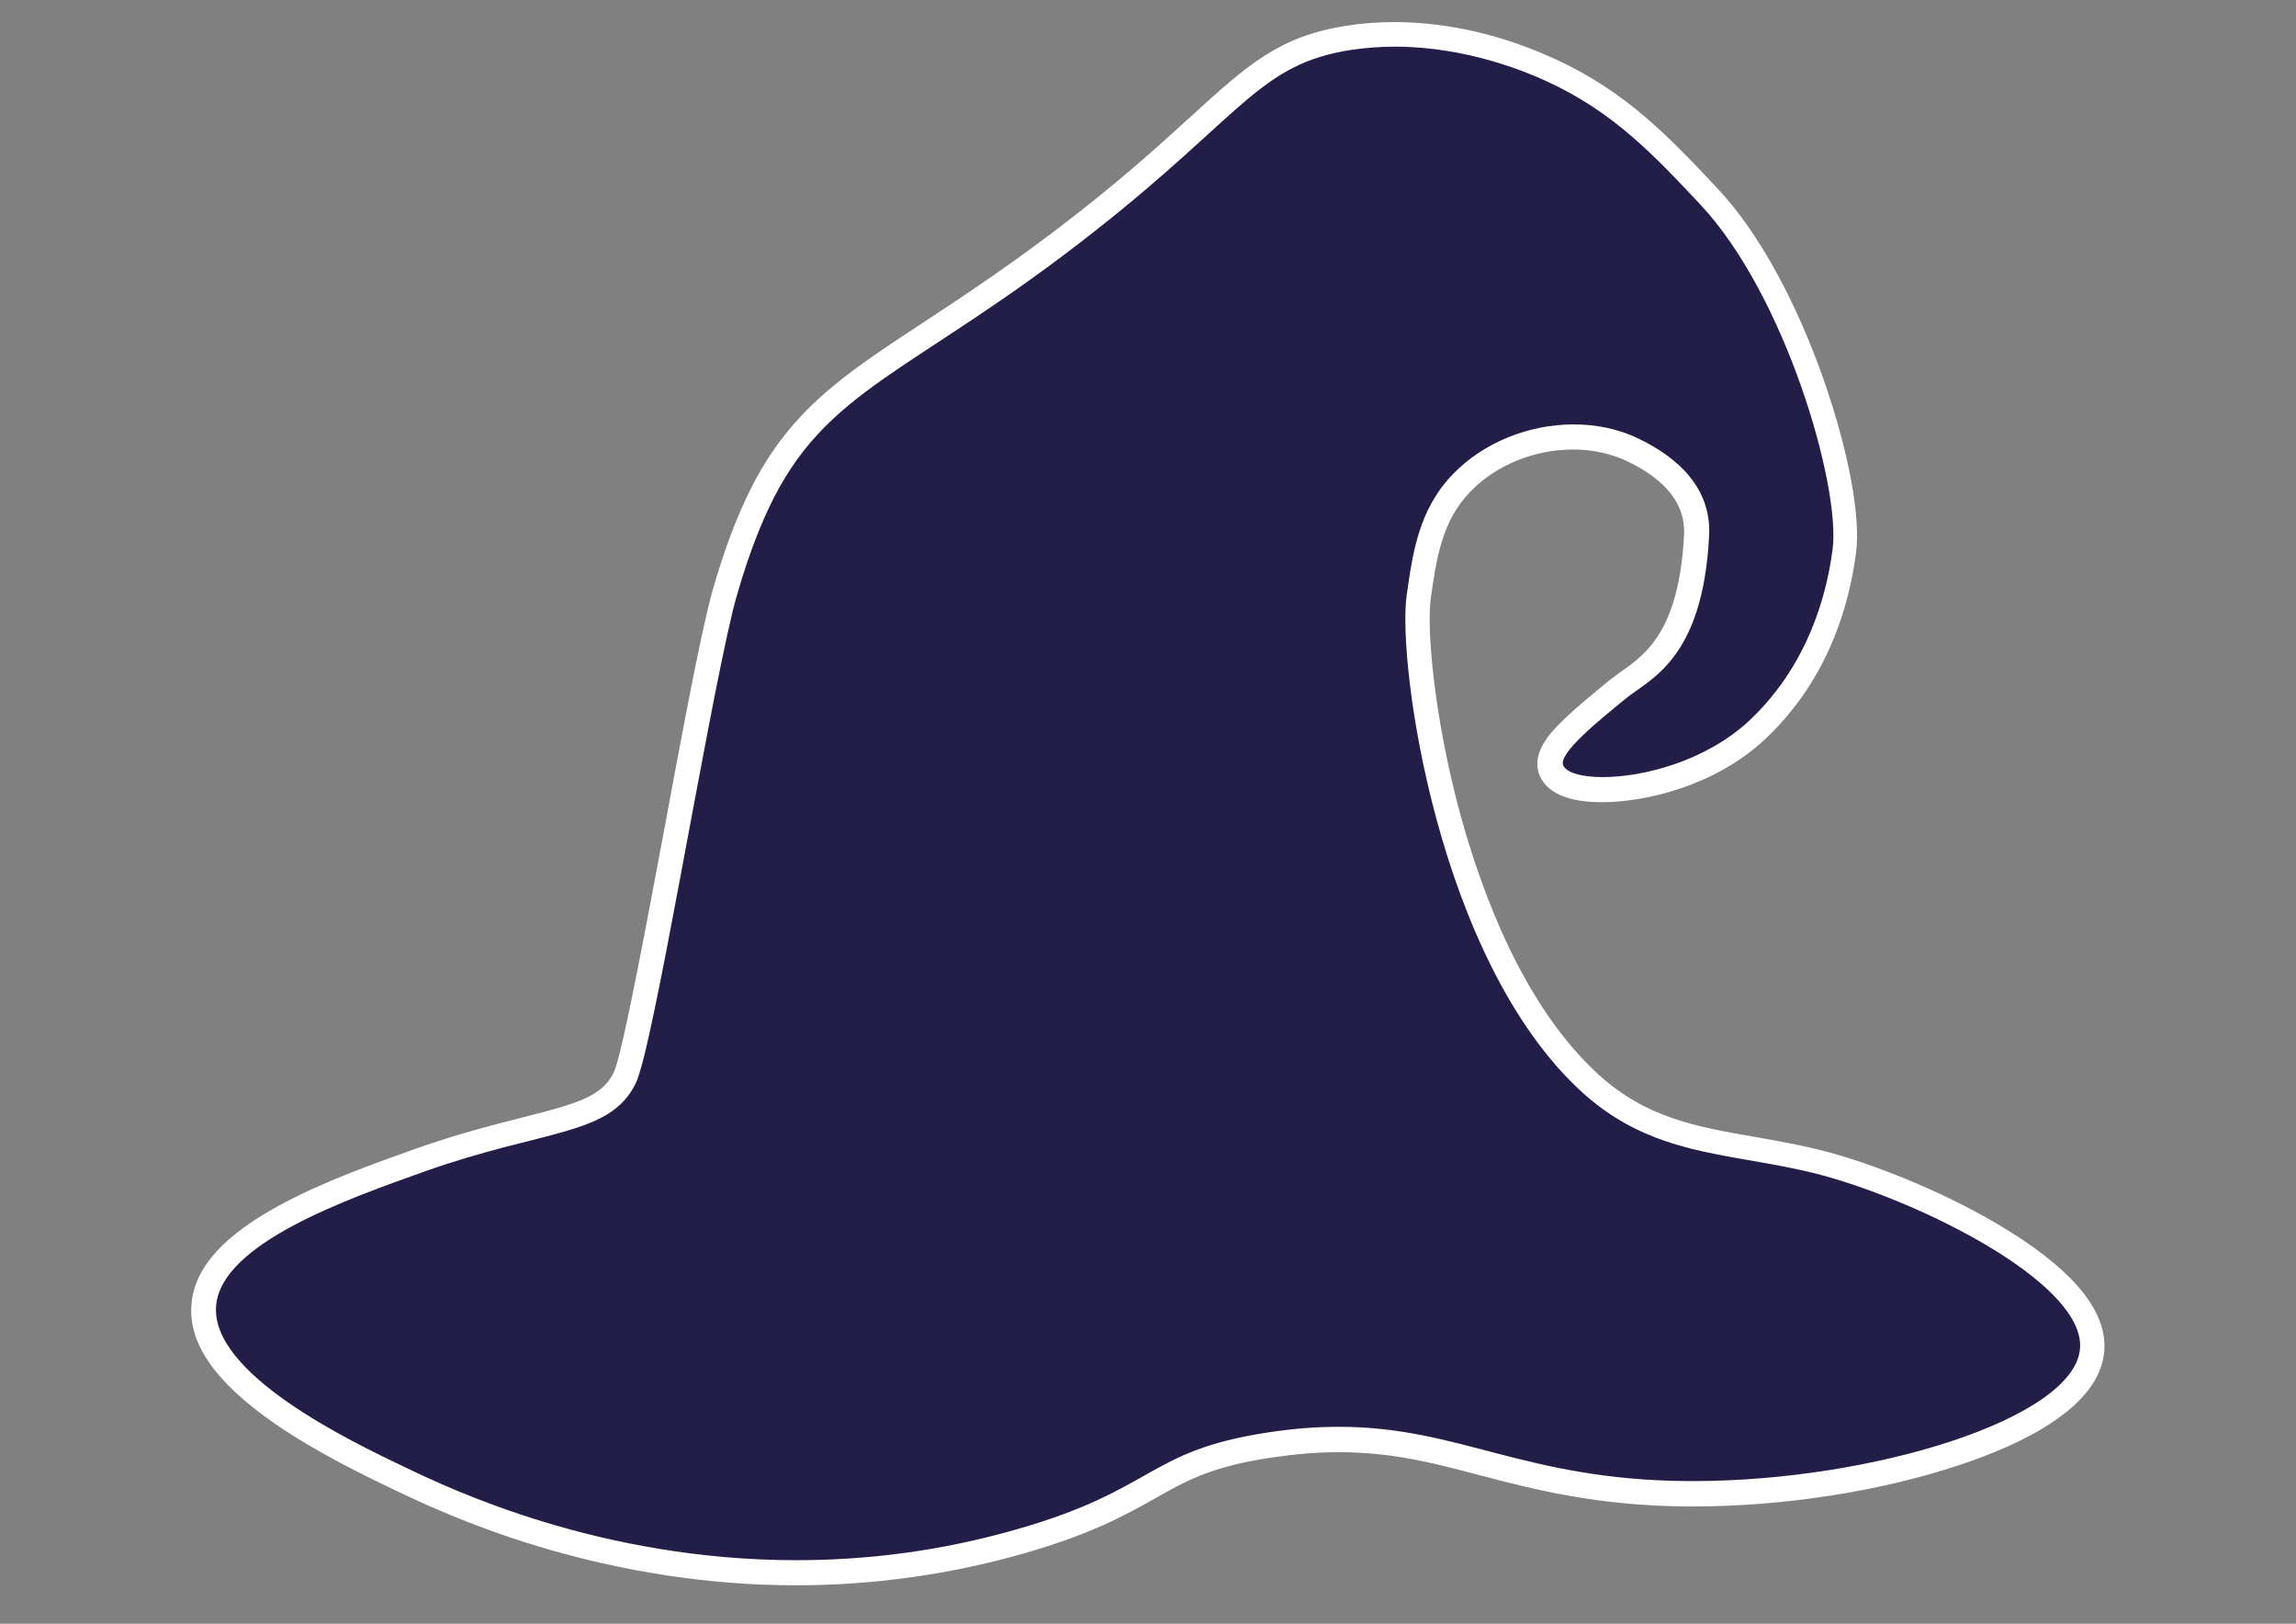 <?xml version="1.0" encoding="utf-8"?>
<!-- Generator: Adobe Illustrator 28.0.0, SVG Export Plug-In . SVG Version: 6.00 Build 0)  -->
<svg version="1.1" id="Capa_1" xmlns="http://www.w3.org/2000/svg" xmlns:xlink="http://www.w3.org/1999/xlink" x="0px" y="0px"
	 viewBox="0 0 841.9 595.3" style="enable-background:new 0 0 841.9 595.3;" xml:space="preserve">
<rect x="0" y="0" width="841.9" height="595.3" fill="#808080" stroke="none"/>
<style type="text/css">
	.st0{fill:#231E47;}
	.st1{fill:#FFFFFF;}
</style>
<g>
	<path class="st0" d="M292,576.5c-48.5,0-97.3-11.6-145-34.3c-35.1-16.7-75-39.1-72.1-64.5c2.8-25.2,48.7-41.5,79.1-52.3
		c15.2-5.4,28.3-8.7,38.8-11.4c20-5.1,31.1-7.9,36.4-18.8c3.4-6.8,11.6-50.7,18.8-89.4c5.9-31.7,12-64.5,16.5-82.9
		c0.2-0.8,5-20.4,13.3-38.1c14.3-30.5,33.8-43.4,63.5-62.8c15.4-10.1,34.6-22.7,57.6-40.8c18.4-14.4,31.1-26.1,41.4-35.4
		c20-18.2,31-28.3,54.6-31.9c5.4-0.8,11-1.3,16.7-1.3c12.9,0,33.2,2.2,57.1,12.9c25.5,11.6,41.3,28.4,58,46.2l0.1,0.1
		c31.1,33.1,53,104.4,49.8,129.9c-2.4,18.6-9.9,45.2-32.2,65.9c-17.2,16-41.2,21.7-56.5,21.7c-7.1,0-16.1-1.2-18.6-7
		c-2.7-6.4,4.4-13.5,22.3-28.2l1.7-1.4c1.3-1.1,2.8-2.1,4.4-3.3c9.7-6.8,22.9-16.1,24.8-53.4c0.7-13-7.2-23.6-23.4-31.3
		c-6.5-3.1-14.1-4.8-21.9-4.8c-15.5,0-30.8,6.3-40.9,16.8c-11.5,11.9-13.6,26.4-15.8,41.8l0,0.2c-3,21.2,9.9,129.9,63,178.2
		c18.4,16.7,37.4,20,59.4,23.9c10,1.7,20.3,3.5,31.1,6.8c20.8,6.2,43.6,16.5,61,27.4c22.5,14.1,33.4,27.4,32.4,39.6
		c-1.5,19-31.9,31.8-50,37.8c-28.6,9.5-63.8,14.9-96.5,14.9c-0.7,0-1.4,0-2.2,0c-32.5-0.3-54.8-6.1-74.5-11.3
		c-16.9-4.4-32.9-8.6-53-8.6c-8.2,0-16.6,0.7-25.6,2.1c-22.7,3.5-32,8.8-43.9,15.4c-10.8,6.1-23.1,13-47.8,20
		C347.2,572.7,319.7,576.5,292,576.5z"/>
	<path class="st1" d="M511.4,17.1c27,0,49.1,9.7,55.3,12.5c24.7,11.2,39.7,27.2,56.7,45.3c31.4,33.4,51.5,103.4,48.6,126.3
		c-2.9,22.9-12.4,46.1-30.8,63.2c-15.9,14.7-38.7,20.5-53.5,20.5c-7.8,0-13.3-1.6-14.5-4.3c-1.9-4.5,13.7-16.9,22.7-24.3
		s28.5-14.3,30.8-59.9c0.9-17.2-11.1-28.5-25.9-35.6c-7.4-3.6-15.6-5.2-23.8-5.2c-16.4,0-33,6.6-44.2,18.2
		c-12.6,13-14.8,28.9-17,44.5c-3.5,24.5,11.3,133.9,64.4,182.2c28.2,25.6,58.5,21.5,92.3,31.6c37.7,11.3,92,39.6,90.2,62.3
		c-2,25.6-75.8,48.6-142,48.6c-0.7,0-1.4,0-2.1,0c-59.9-0.5-83.3-19.9-127.6-19.9c-8,0-16.6,0.6-26.3,2.1
		c-44.4,6.8-40.8,21-92.3,35.6C344.1,568.9,317,572,292,572c-72.1,0-126.6-26-143.1-33.9c-20-9.5-72.5-34.6-69.6-59.9
		c2.5-22.4,47.4-38.4,76.1-48.6c44-15.7,68.2-13,77.7-32.4c6.4-13,25.4-131,35.6-173.3c0,0,4.8-19.7,13-37.2
		c21-45,53-49.4,119.8-102c54.4-42.8,60.2-61.2,93.9-66.4C500.9,17.5,506.2,17.1,511.4,17.1 M511.4,8.1c-5.9,0-11.8,0.4-17.4,1.3
		c-24.9,3.8-36.3,14.2-57,33c-10.2,9.3-22.9,20.9-41.1,35.2c-22.9,18-42,30.5-57.3,40.6c-30.3,19.9-50.3,33-65.1,64.7
		c-8.5,18.1-13.4,38-13.6,38.9c-4.5,18.5-10.6,51.4-16.5,83.2c-6.5,34.6-15.3,82-18.4,88.3c-4.3,8.7-13.3,11.3-33.5,16.4
		c-10.6,2.7-23.7,6-39.2,11.5c-14.1,5-33.3,11.8-49.1,20.3c-20.7,11.1-31.5,22.8-32.9,35.8c-1.7,14.6,8.1,29,30,44.3
		c16.1,11.2,34.7,20,44.7,24.8c8.6,4.1,26.6,12.7,51.9,20.4c31.5,9.5,63.4,14.4,95,14.4c28.1,0,56-3.9,82.9-11.5
		c25.3-7.2,37.8-14.2,48.8-20.4c11.5-6.5,20.5-11.6,42.4-14.9c8.8-1.3,17-2,24.9-2c19.5,0,34.5,3.9,51.9,8.5
		c19.9,5.2,42.5,11.1,75.6,11.4c0.7,0,1.5,0,2.2,0c33.2,0,68.9-5.5,97.9-15.2c23.3-7.7,51.5-21.3,53.1-41.8
		c1.1-14-10.5-28.7-34.5-43.7c-17.7-11.1-40.9-21.5-62.1-27.9c-11-3.3-21.5-5.1-31.6-6.9c-21.3-3.7-39.7-6.9-57.2-22.8
		c-27.2-24.8-42.6-65.7-50.8-95.7c-9.8-36.2-12.2-68.2-10.8-78.5l0-0.2c2.1-14.6,4-28.5,14.5-39.3c9.3-9.7,23.4-15.5,37.7-15.5
		c7.1,0,14,1.5,19.9,4.3c14.4,6.9,21.4,16,20.8,27c-1.8,35.1-14,43.7-22.9,50c-1.6,1.2-3.2,2.3-4.7,3.5l-1.7,1.4
		c-4.7,3.9-10.6,8.7-15.2,13.2c-3.9,3.8-12,11.8-8.4,20.2l0,0l0,0c2.8,6.4,10.5,9.7,22.8,9.7c16.1,0,41.4-6,59.6-22.9
		c23.3-21.7,31.1-49.3,33.6-68.7c1.7-13.3-2.9-37.6-11.9-63.3c-6-17.1-19-48.9-39.1-70.3l-0.1-0.1c-17.1-18.2-33.2-35.3-59.4-47.2
		l0,0l0,0C545.8,10.4,524.7,8.1,511.4,8.1L511.4,8.1z"/>
</g>
</svg>

